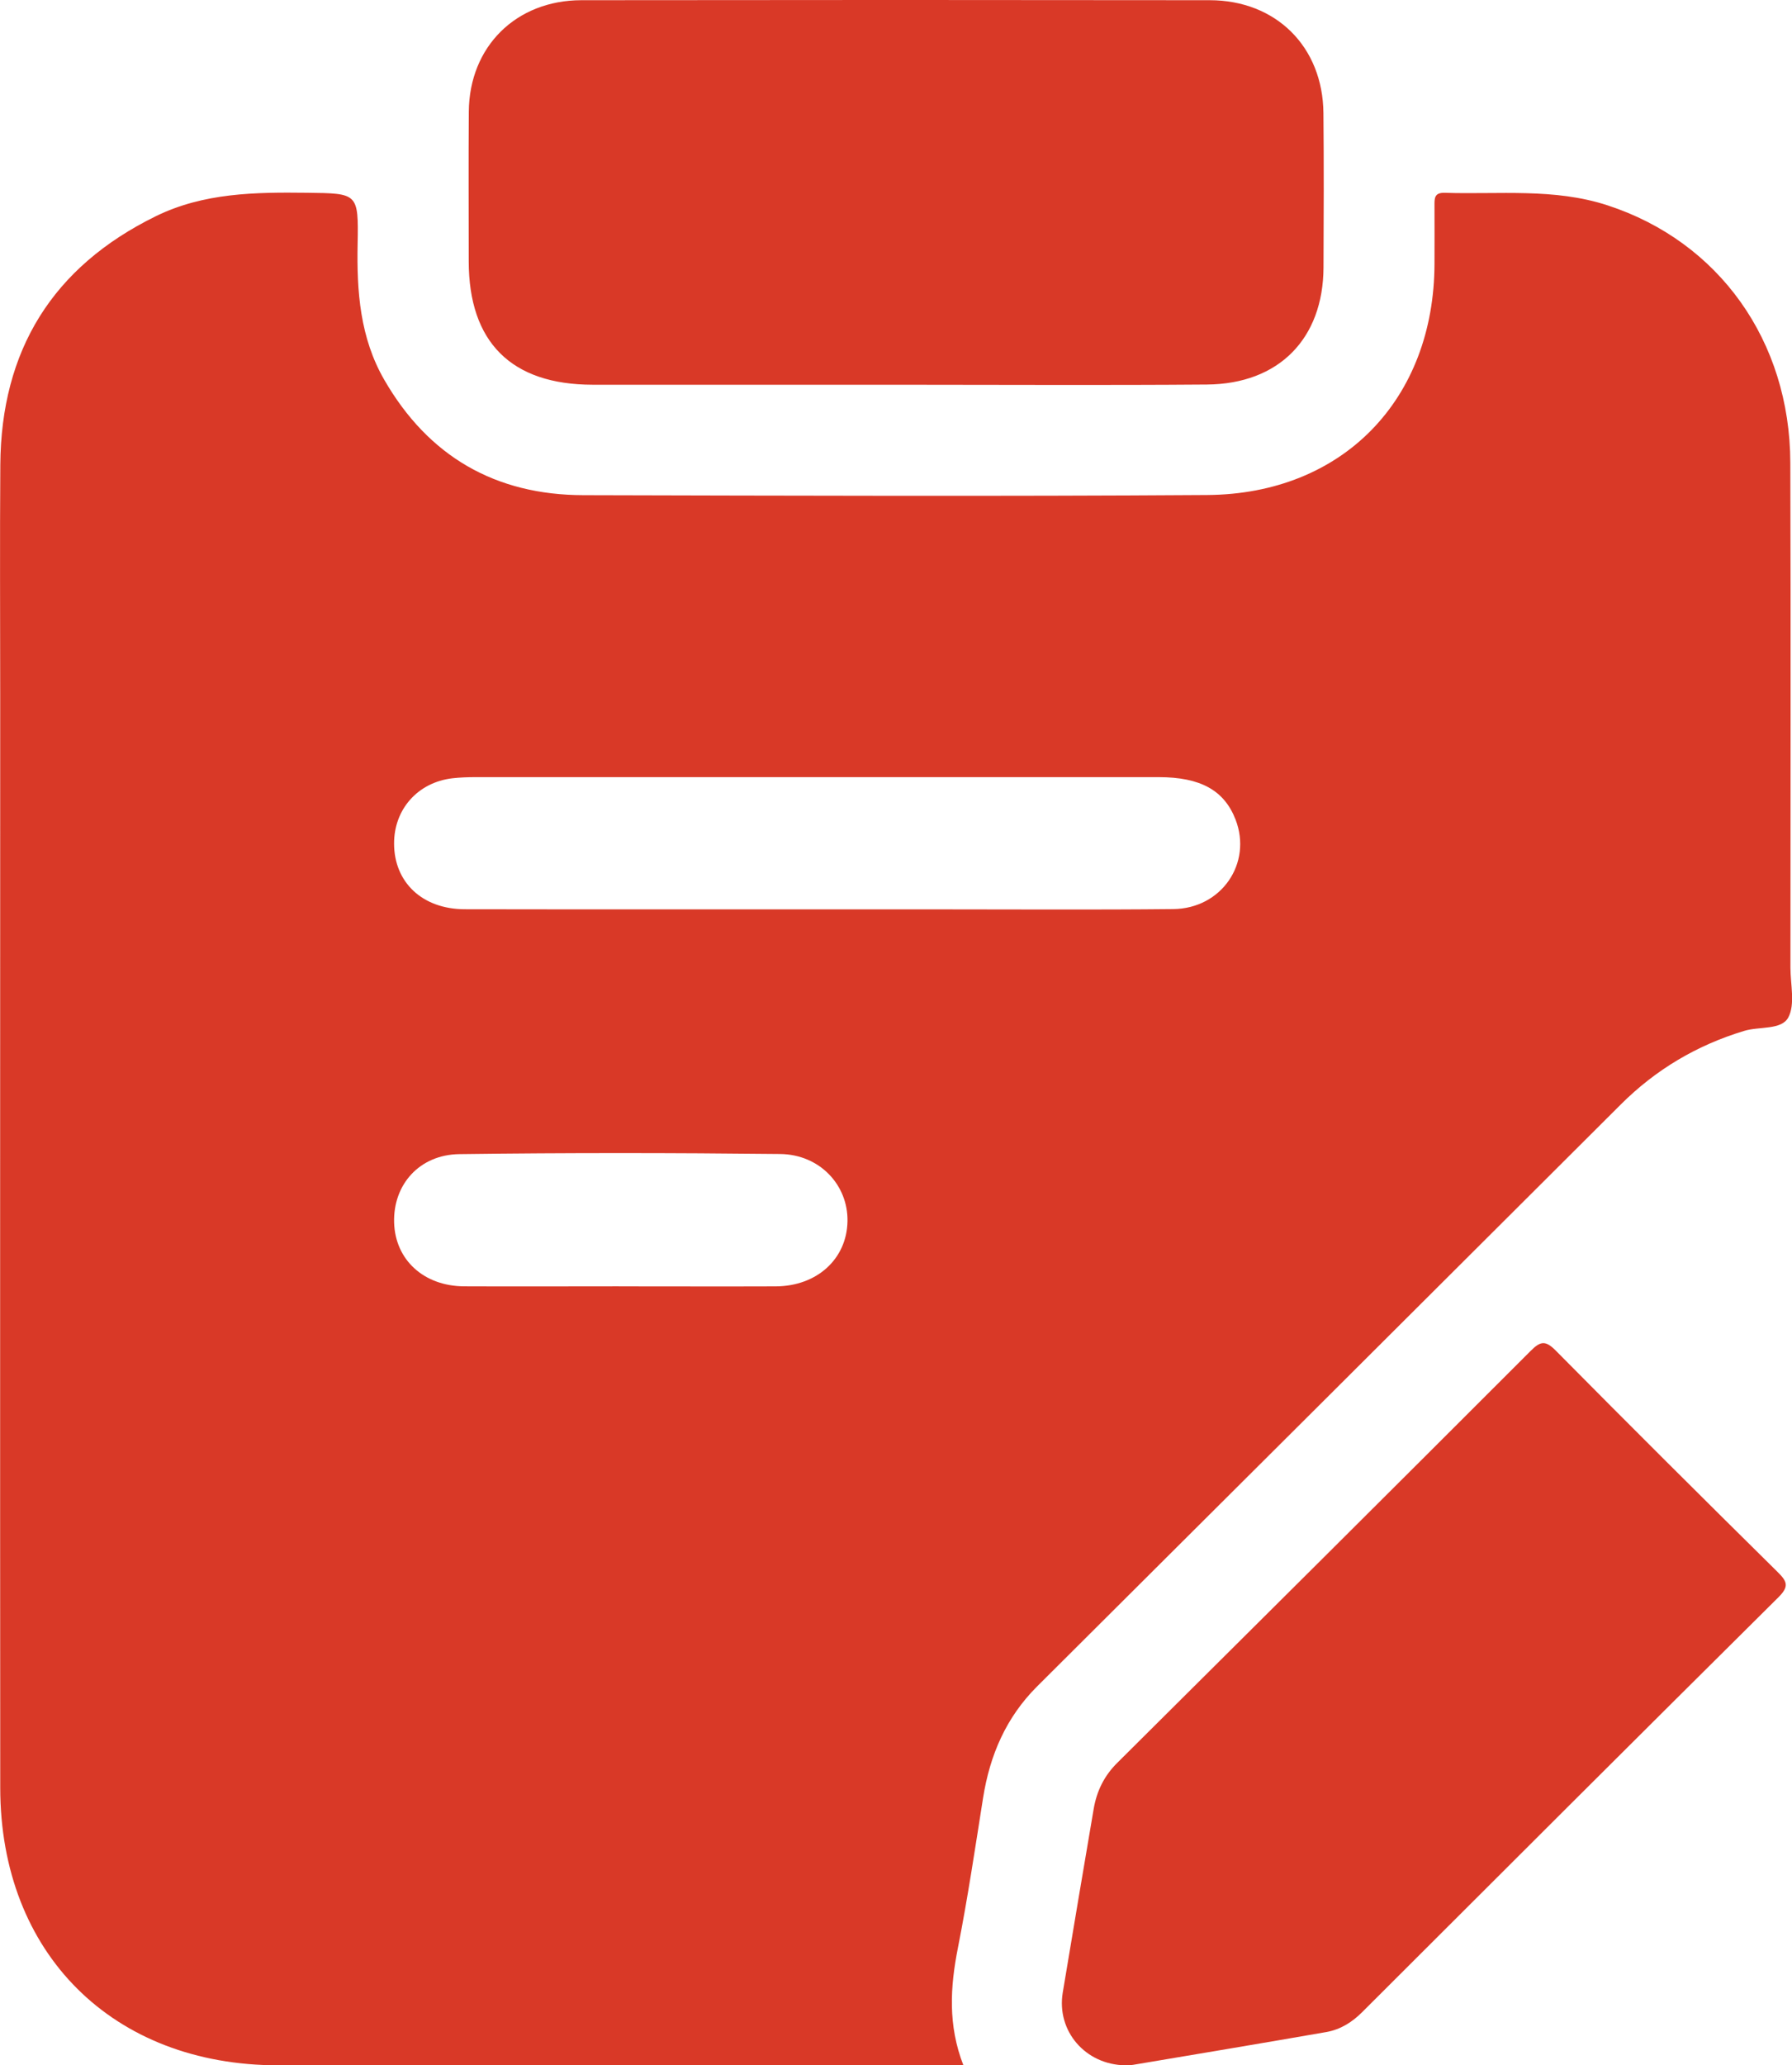 <svg xmlns="http://www.w3.org/2000/svg" width="46" height="53" viewBox="0 0 46 53" fill="none"><g clip-path="url(#clip0_964_264)"><path d="M24.727 53H24.049C18.414 53 12.779 53 7.144 53C2.894 53 0.008 50.129 0.006 45.878C-3.51917e-06 36.532 0.005 27.185 0.005 17.841C0.005 15.869 -0.006 13.898 0.008 11.926C0.029 8.991 1.346 6.85 3.999 5.549C5.227 4.947 6.55 4.931 7.878 4.947C9.186 4.963 9.205 4.95 9.18 6.26C9.156 7.478 9.24 8.667 9.865 9.748C10.997 11.71 12.713 12.703 14.975 12.707C20.313 12.72 25.652 12.739 30.99 12.703C34.472 12.679 36.815 10.248 36.823 6.765C36.823 6.272 36.826 5.778 36.823 5.287C36.823 5.098 36.809 4.939 37.088 4.948C38.485 4.993 39.894 4.822 41.264 5.269C44.121 6.2 45.948 8.744 45.957 11.877C45.97 16.195 45.96 20.512 45.96 24.831C45.96 25.265 46.086 25.77 45.905 26.11C45.73 26.438 45.16 26.336 44.771 26.455C43.555 26.823 42.502 27.448 41.605 28.343C36.614 33.319 31.624 38.298 26.628 43.271C25.826 44.069 25.409 45.04 25.235 46.139C25.032 47.423 24.841 48.708 24.59 49.982C24.391 50.988 24.329 51.969 24.731 53.002L24.727 53ZM20.933 23.336C21.94 23.336 22.948 23.336 23.955 23.336C26.009 23.336 28.063 23.35 30.116 23.329C31.358 23.317 32.149 22.15 31.716 21.031C31.426 20.283 30.819 19.943 29.742 19.943C23.897 19.942 18.051 19.943 12.205 19.943C12.008 19.943 11.81 19.95 11.614 19.972C10.726 20.076 10.112 20.767 10.116 21.652C10.119 22.645 10.843 23.329 11.926 23.333C14.927 23.339 17.93 23.334 20.932 23.336H20.933ZM15.885 33.011C17.228 33.011 18.571 33.016 19.912 33.011C20.971 33.006 21.736 32.309 21.755 31.342C21.772 30.412 21.044 29.625 20.025 29.614C17.28 29.584 14.536 29.581 11.793 29.617C10.761 29.631 10.088 30.404 10.117 31.376C10.146 32.333 10.88 33.005 11.917 33.01C13.239 33.016 14.563 33.01 15.885 33.01V33.011Z" fill="#D93927"></path><path d="M22.977 9.873C20.388 9.873 17.799 9.876 15.211 9.873C13.123 9.87 12.034 8.78 12.032 6.706C12.032 5.426 12.024 4.144 12.034 2.863C12.048 1.197 13.244 0.008 14.924 0.005C20.299 -0.002 25.675 -0.002 31.05 0.005C32.756 0.006 33.957 1.2 33.972 2.903C33.985 4.223 33.98 5.543 33.974 6.864C33.966 8.692 32.828 9.854 30.981 9.868C28.312 9.889 25.645 9.873 22.977 9.873Z" fill="#D93927"></path><path d="M28.888 53C27.857 52.986 27.118 52.118 27.28 51.136C27.54 49.565 27.808 47.993 28.074 46.422C28.152 45.963 28.344 45.57 28.682 45.236C32.222 41.719 35.761 38.198 39.29 34.668C39.539 34.419 39.667 34.388 39.934 34.657C41.821 36.565 43.723 38.457 45.632 40.342C45.873 40.58 45.933 40.708 45.656 40.985C42.084 44.528 38.524 48.083 34.965 51.637C34.705 51.897 34.405 52.083 34.048 52.146C32.396 52.434 30.743 52.709 29.091 52.987C29.013 53 28.934 52.997 28.889 53H28.888Z" fill="#D93927"></path></g><defs><clipPath id="clip0_964_264"><rect width="46" height="53" fill="white"></rect></clipPath></defs></svg>